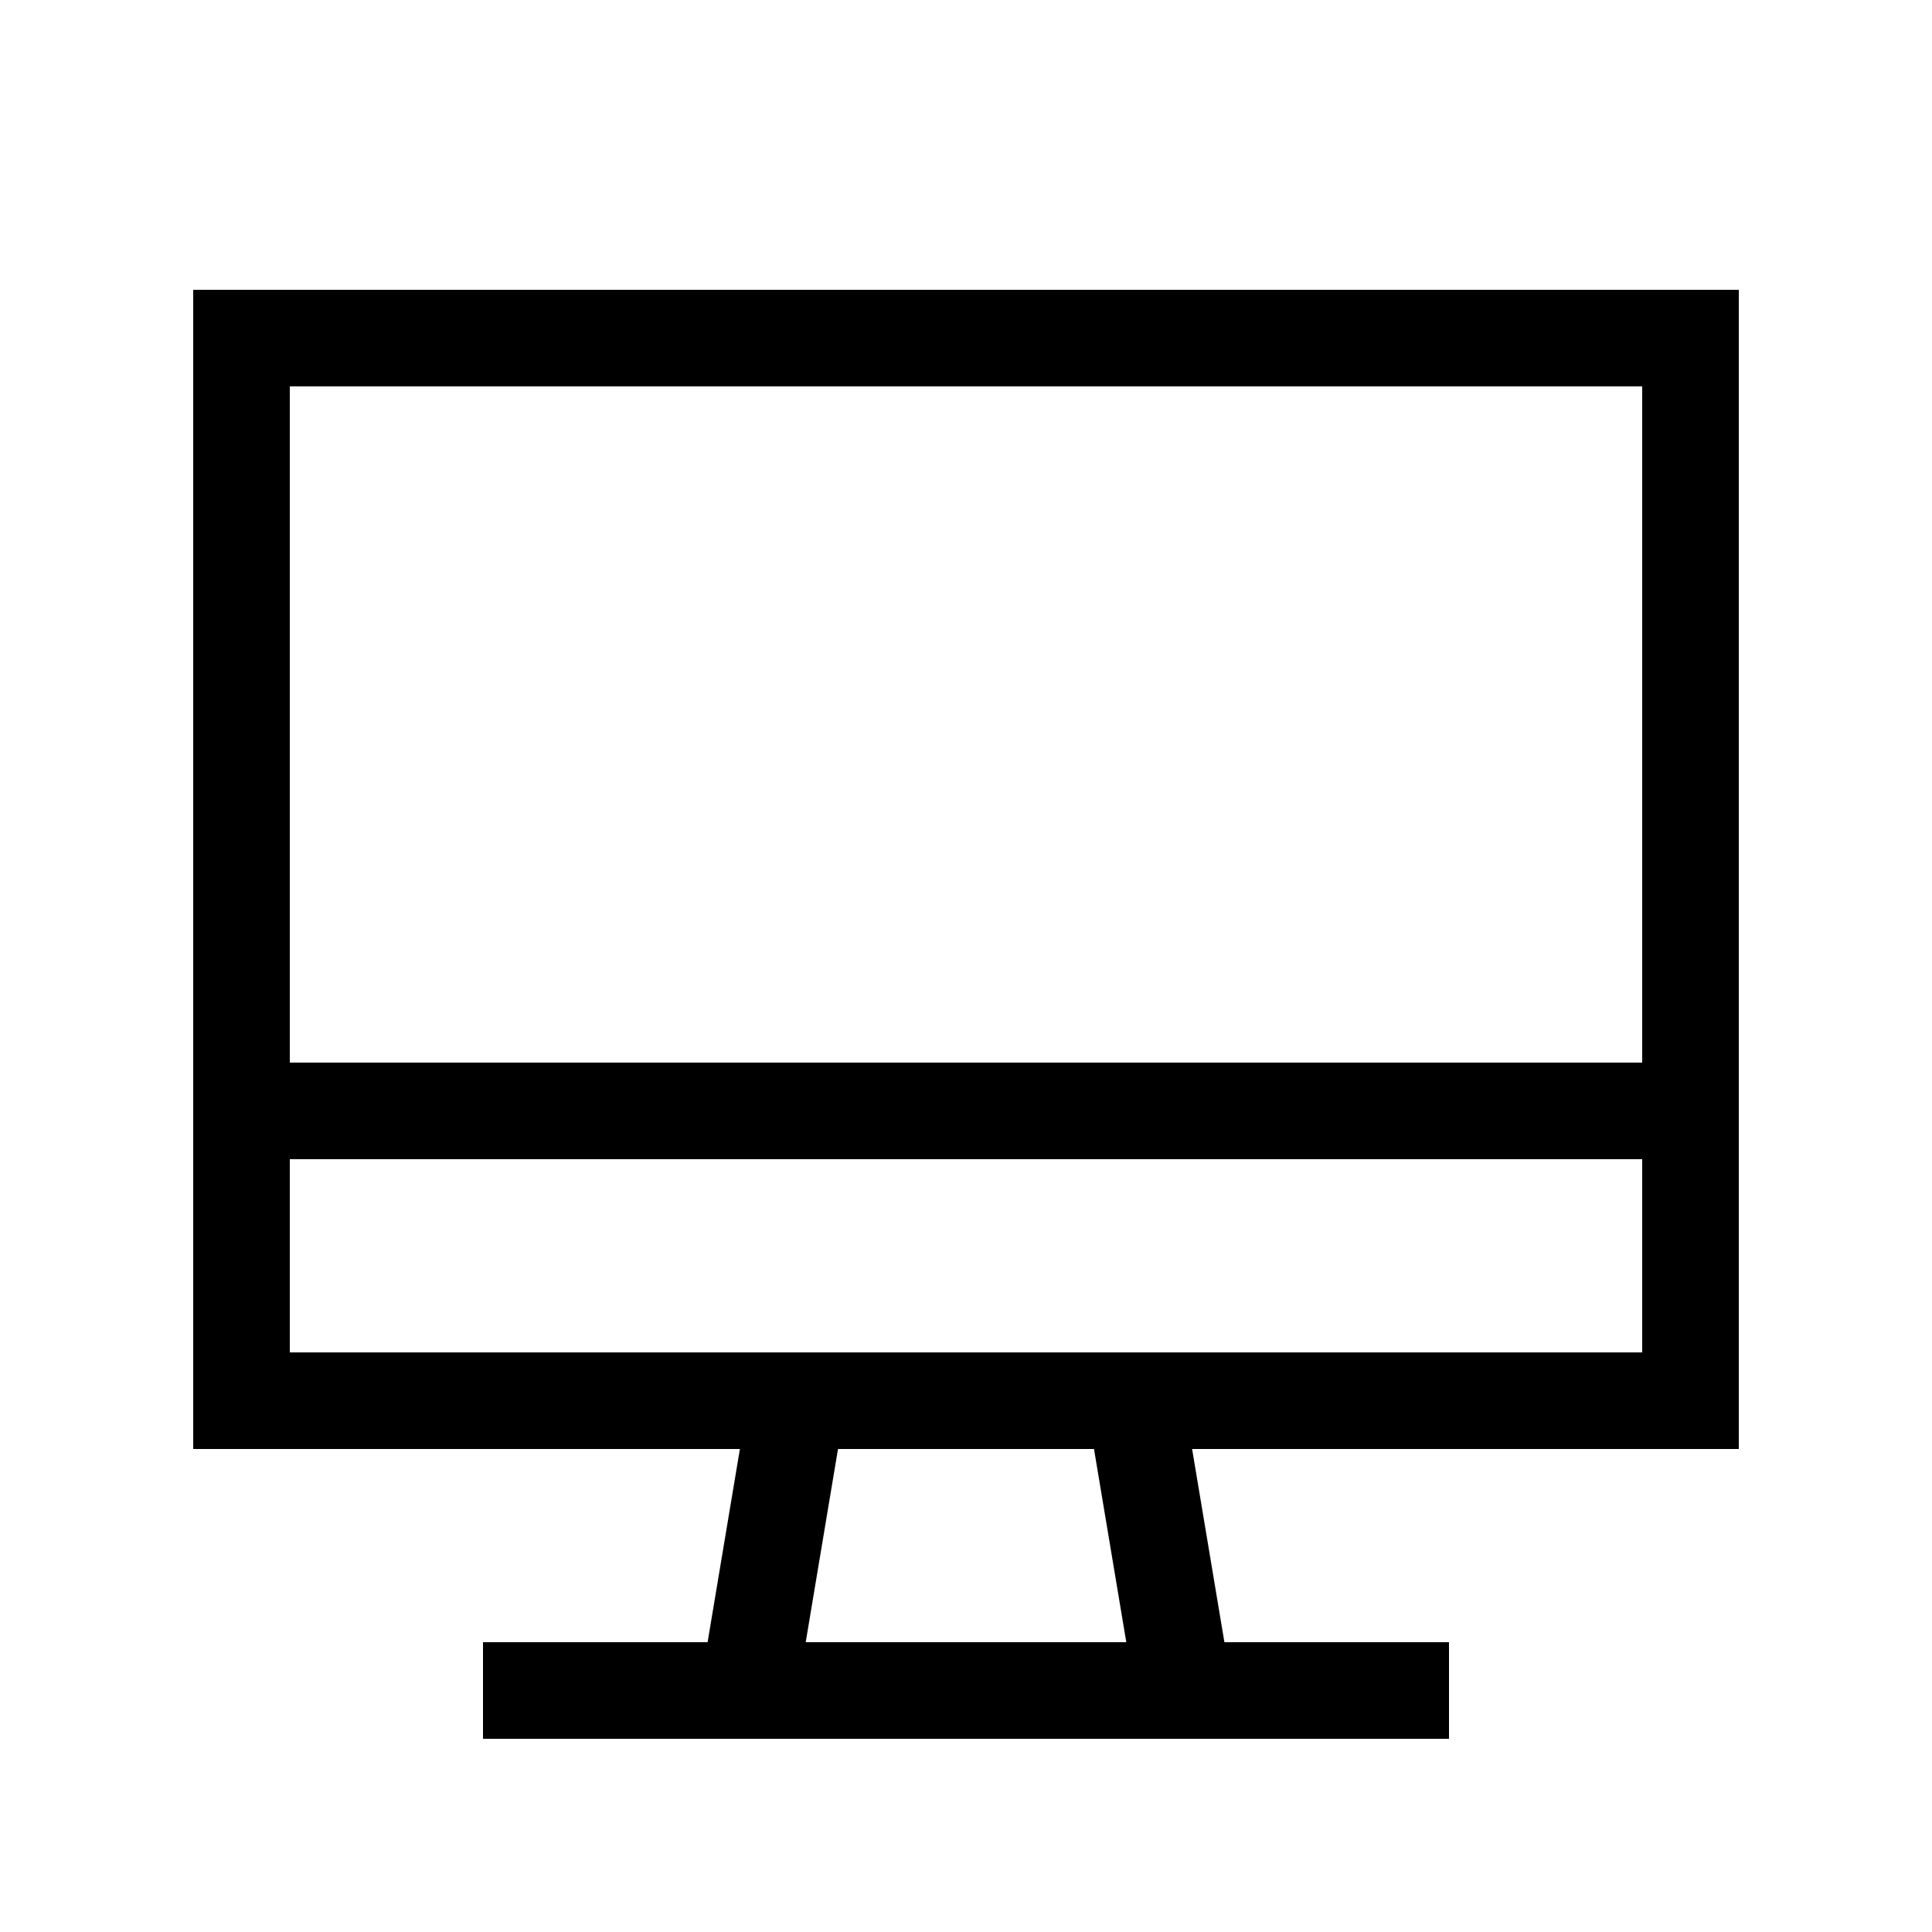 <svg xmlns="http://www.w3.org/2000/svg" viewBox="0 0 640 640"><!--!Font Awesome Pro 7.1.0 by @fontawesome - https://fontawesome.com License - https://fontawesome.com/license (Commercial License) Copyright 2025 Fonticons, Inc.--><path d="M544 128L96 128L96 352L544 352L544 128zM544 384L96 384L96 448L544 448L544 384zM96 480L64 480L64 96L576 96L576 480L394.9 480L405.6 544L480 544L480 576L160 576L160 544L234.4 544L245.1 480L96 480zM277.6 480L266.9 544L373.1 544L362.4 480L277.5 480z"/></svg>